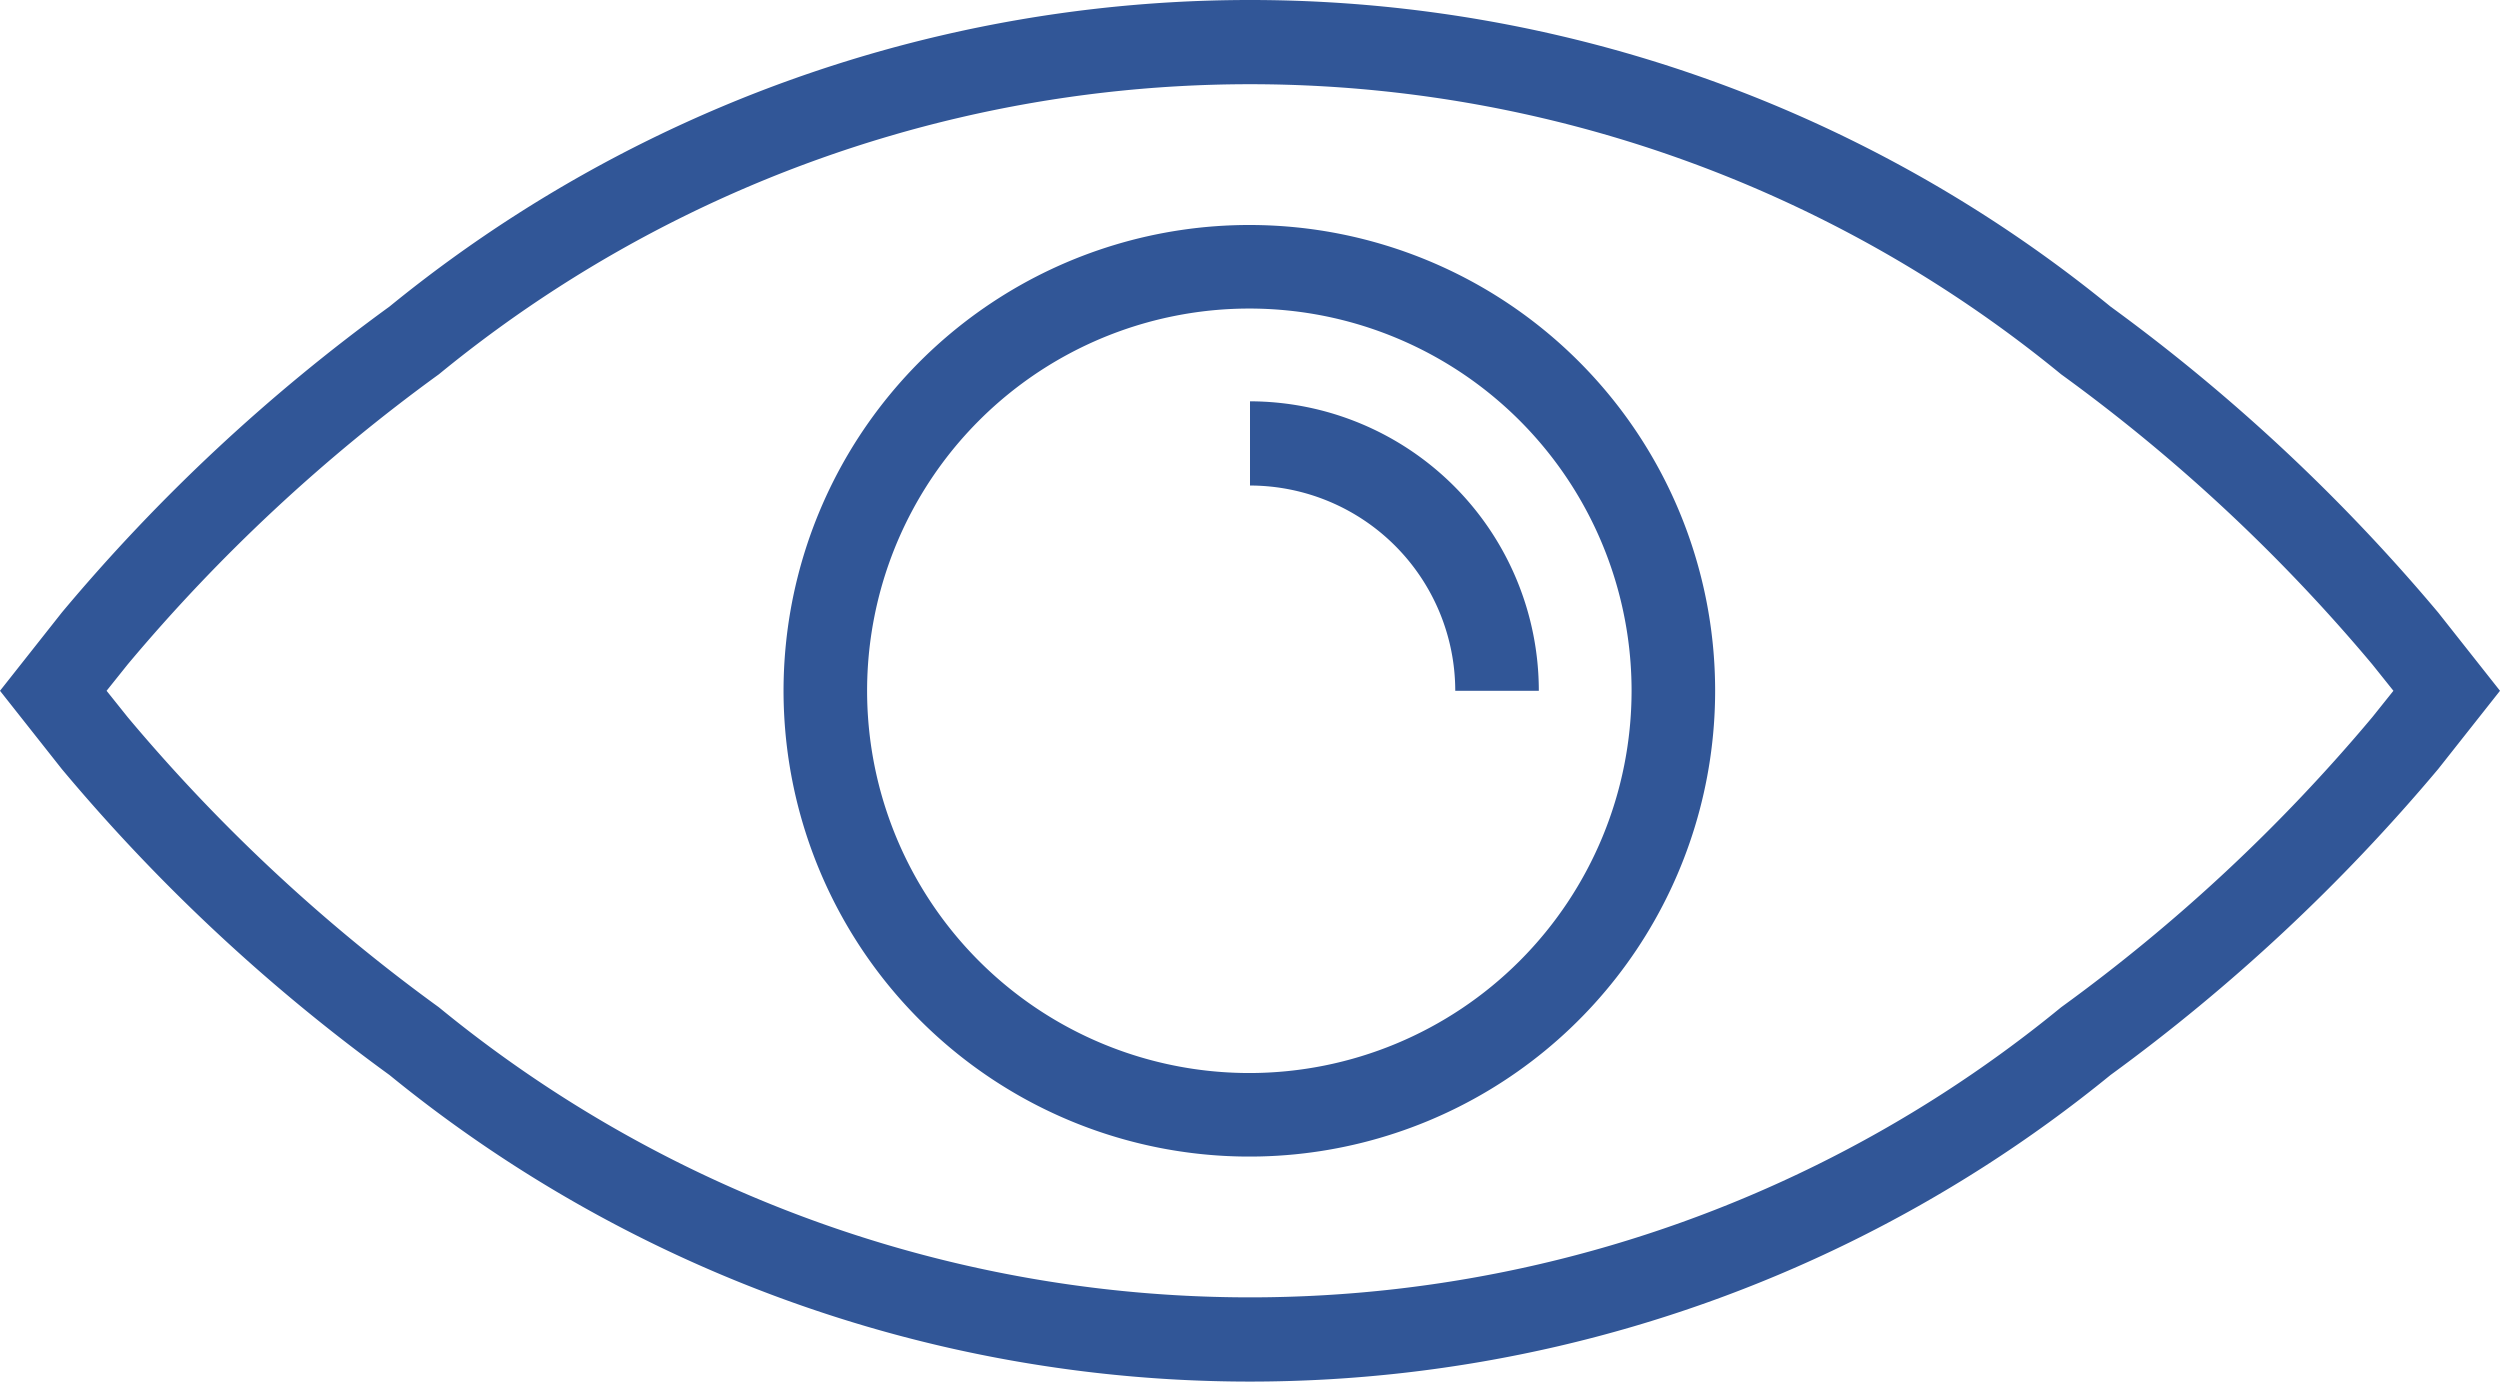<svg xmlns="http://www.w3.org/2000/svg" width="38" height="21" viewBox="0 0 38 21">
  <defs>
    <style>
      .cls-1 {
        fill: #315697;
        fill-rule: evenodd;
      }
    </style>
  </defs>
  <path id="icon-showrooms.png_icon-showrooms.svg" data-name="icon-showrooms.png,icon-showrooms.svg" class="cls-1" d="M1286.06,1316.31a28.151,28.151,0,0,0-4.98-4.65,20.687,20.687,0,0,0-26.16,0,27.722,27.722,0,0,0-4.98,4.65l-0.94,1.19,0.94,1.19a27.722,27.722,0,0,0,4.98,4.65,20.687,20.687,0,0,0,26.16,0,28.151,28.151,0,0,0,4.98-4.65l0.94-1.19Zm-1,1.59a26.348,26.348,0,0,1-4.73,4.41,19.442,19.442,0,0,1-24.66,0,26.335,26.335,0,0,1-4.73-4.41l-0.32-.4,0.32-.4a26.335,26.335,0,0,1,4.73-4.41,19.442,19.442,0,0,1,24.66,0,26.348,26.348,0,0,1,4.73,4.41l0.32,0.4Zm-17.06-7.48a7.08,7.08,0,1,0,7.07,7.08A7.078,7.078,0,0,0,1268,1310.42Zm0,12.89a5.81,5.81,0,1,1,5.8-5.81A5.813,5.813,0,0,1,1268,1323.31Zm0-10.21v1.28a3.124,3.124,0,0,1,3.12,3.12h1.27A4.4,4.4,0,0,0,1268,1313.1Z" transform="translate(-1249 -1307)"/>
</svg>
